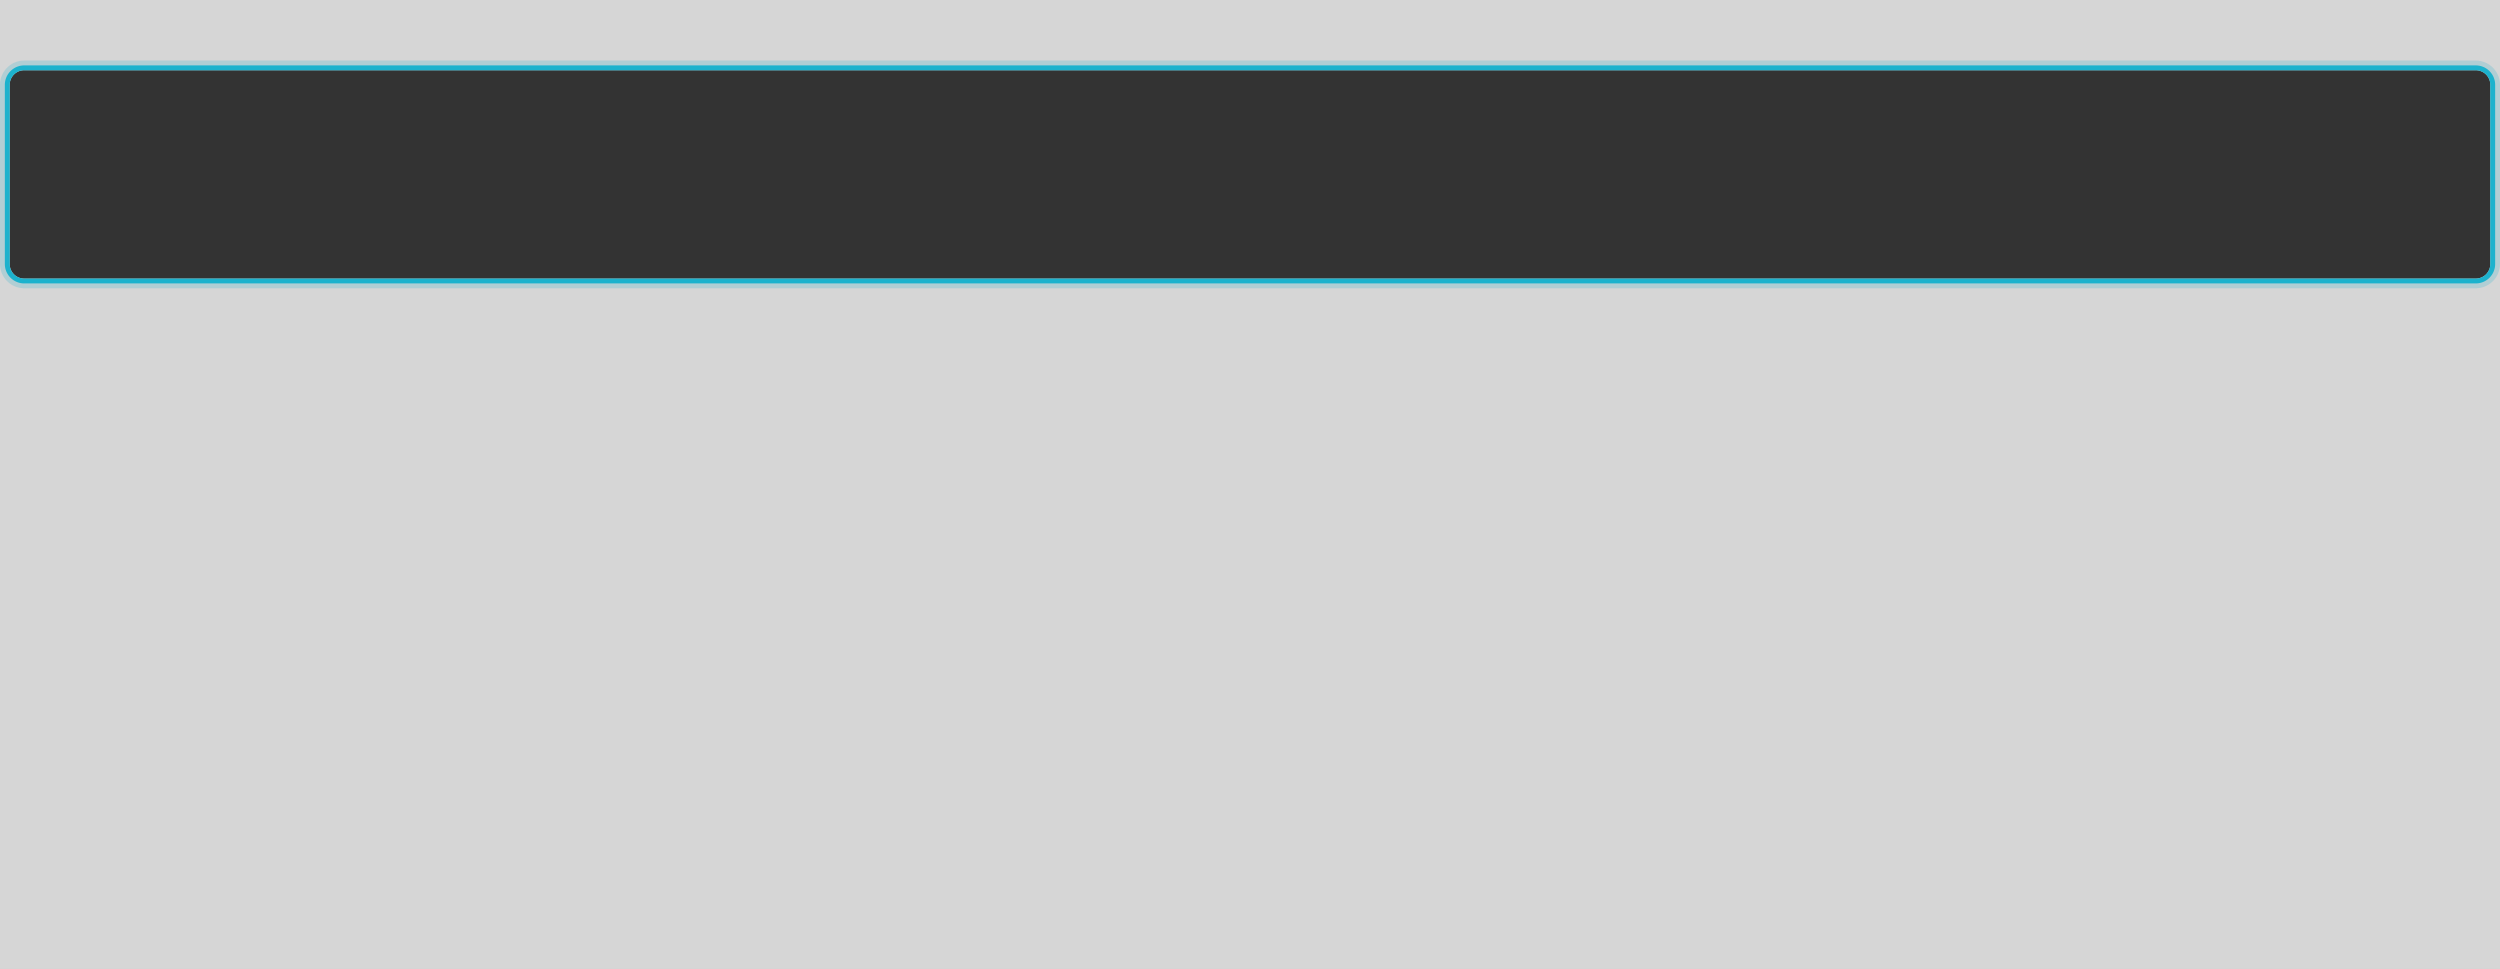 <svg id="notebook-1a" xmlns="http://www.w3.org/2000/svg" viewBox="0 0 1032 400"><rect x="0" y="0" width="1032" height="400" fill="#333333" stroke="none"/><defs><style>.cls-1{opacity:0.8;}.cls-2{fill:#fff;}.overlayStyle1,.overlayStyle2{fill:#1cb2cd;}.overlayStyle2{opacity:0.2;}</style></defs><g id="background" class="cls-1"><path class="cls-2" d="M0,0V400H1032V0ZM1028,109a6,6,0,0,1-6,6H10a6,6,0,0,1-6-6V35a6,6,0,0,1,6-6H1022a6,6,0,0,1,6,6Z"/></g><path id="lineBottom" class="overlayStyle2" d="M1022,29a6,6,0,0,1,6,6v74a6,6,0,0,1-6,6H10a6,6,0,0,1-6-6V35a6,6,0,0,1,6-6H1022m0-4H10A10.011,10.011,0,0,0,0,35v74a10.011,10.011,0,0,0,10,10H1022a10.011,10.011,0,0,0,10-10V35a10.011,10.011,0,0,0-10-10Z"/><path id="lineTop" class="overlayStyle1" d="M1022,29a6,6,0,0,1,6,6v74a6,6,0,0,1-6,6H10a6,6,0,0,1-6-6V35a6,6,0,0,1,6-6H1022m0-2H10a8.009,8.009,0,0,0-8,8v74a8.009,8.009,0,0,0,8,8H1022a8.009,8.009,0,0,0,8-8V35a8.009,8.009,0,0,0-8-8Z"/></svg>